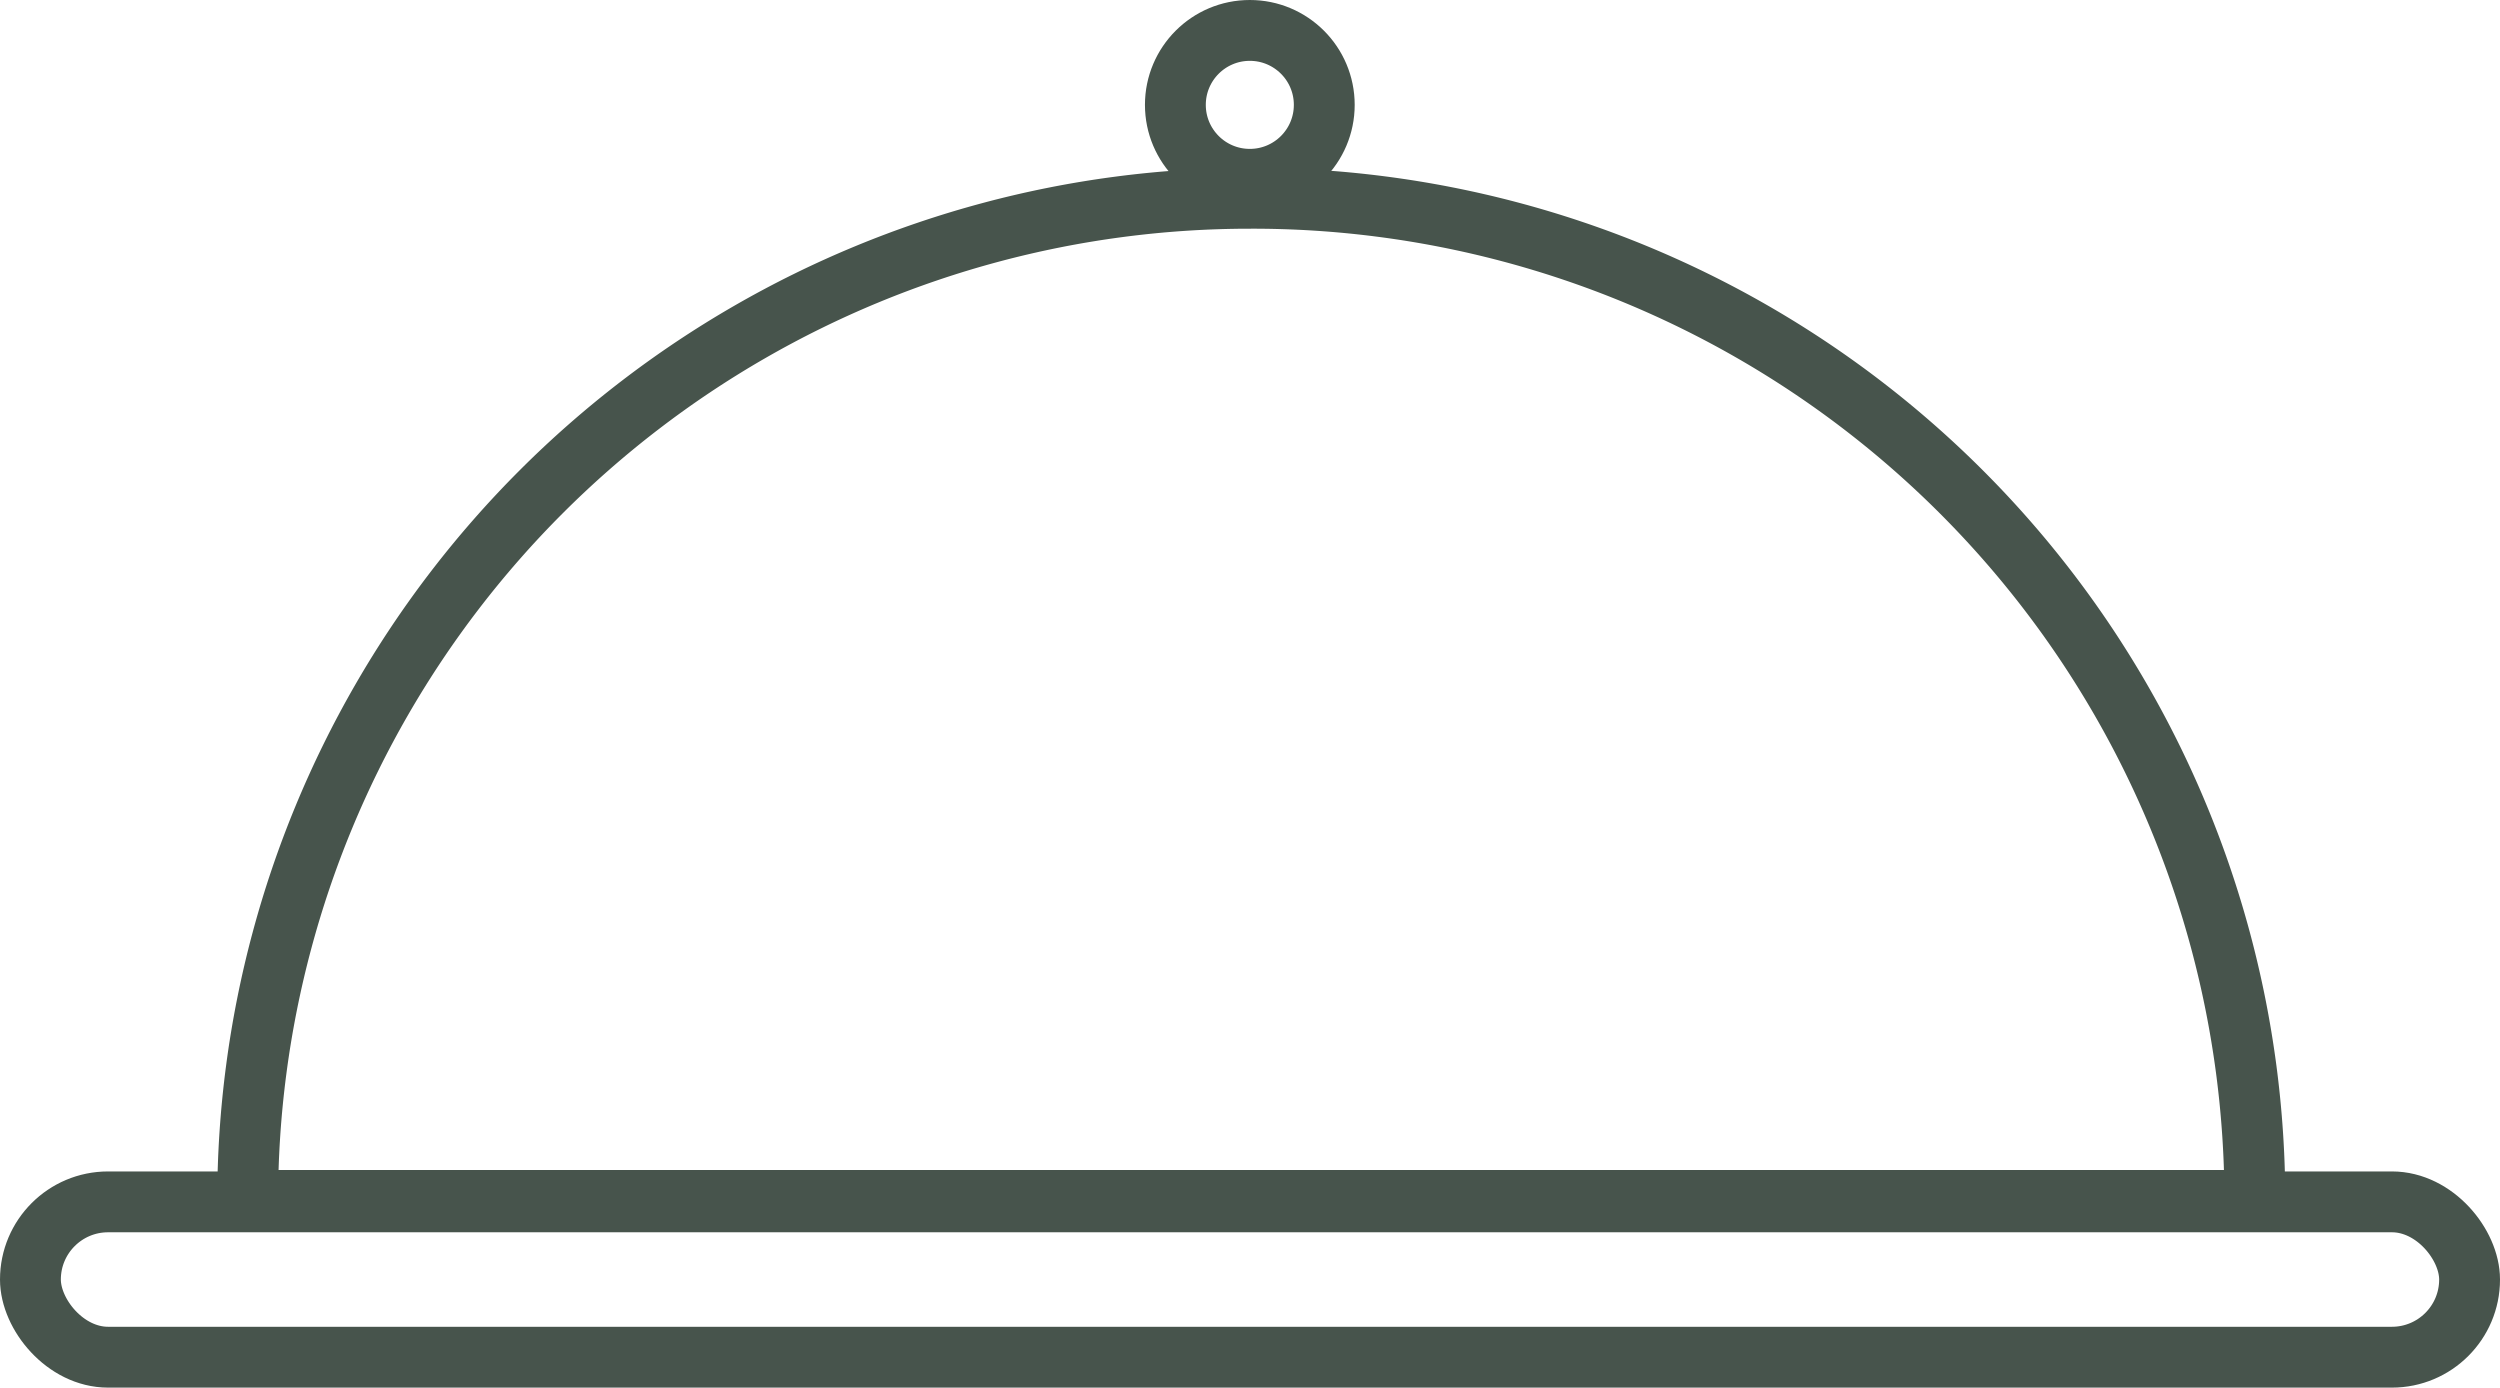 <svg xmlns="http://www.w3.org/2000/svg" viewBox="0 0 69.85 38.77"><defs><style>.cls-1{fill:none;stroke:#47544c;stroke-linecap:round;stroke-linejoin:round;stroke-width:1.7px;}</style></defs><g id="Ebene_2" data-name="Ebene 2"><g id="Graphic"><path class="cls-1" d="M34.92,5.54a28,28,0,0,0-28,28H63A28,28,0,0,0,34.92,5.54Z"/><rect class="cls-1" x="0.85" y="33.58" width="68.15" height="4.34" rx="2.17"/><circle class="cls-1" cx="34.92" cy="2.93" r="2.08"/></g></g></svg>